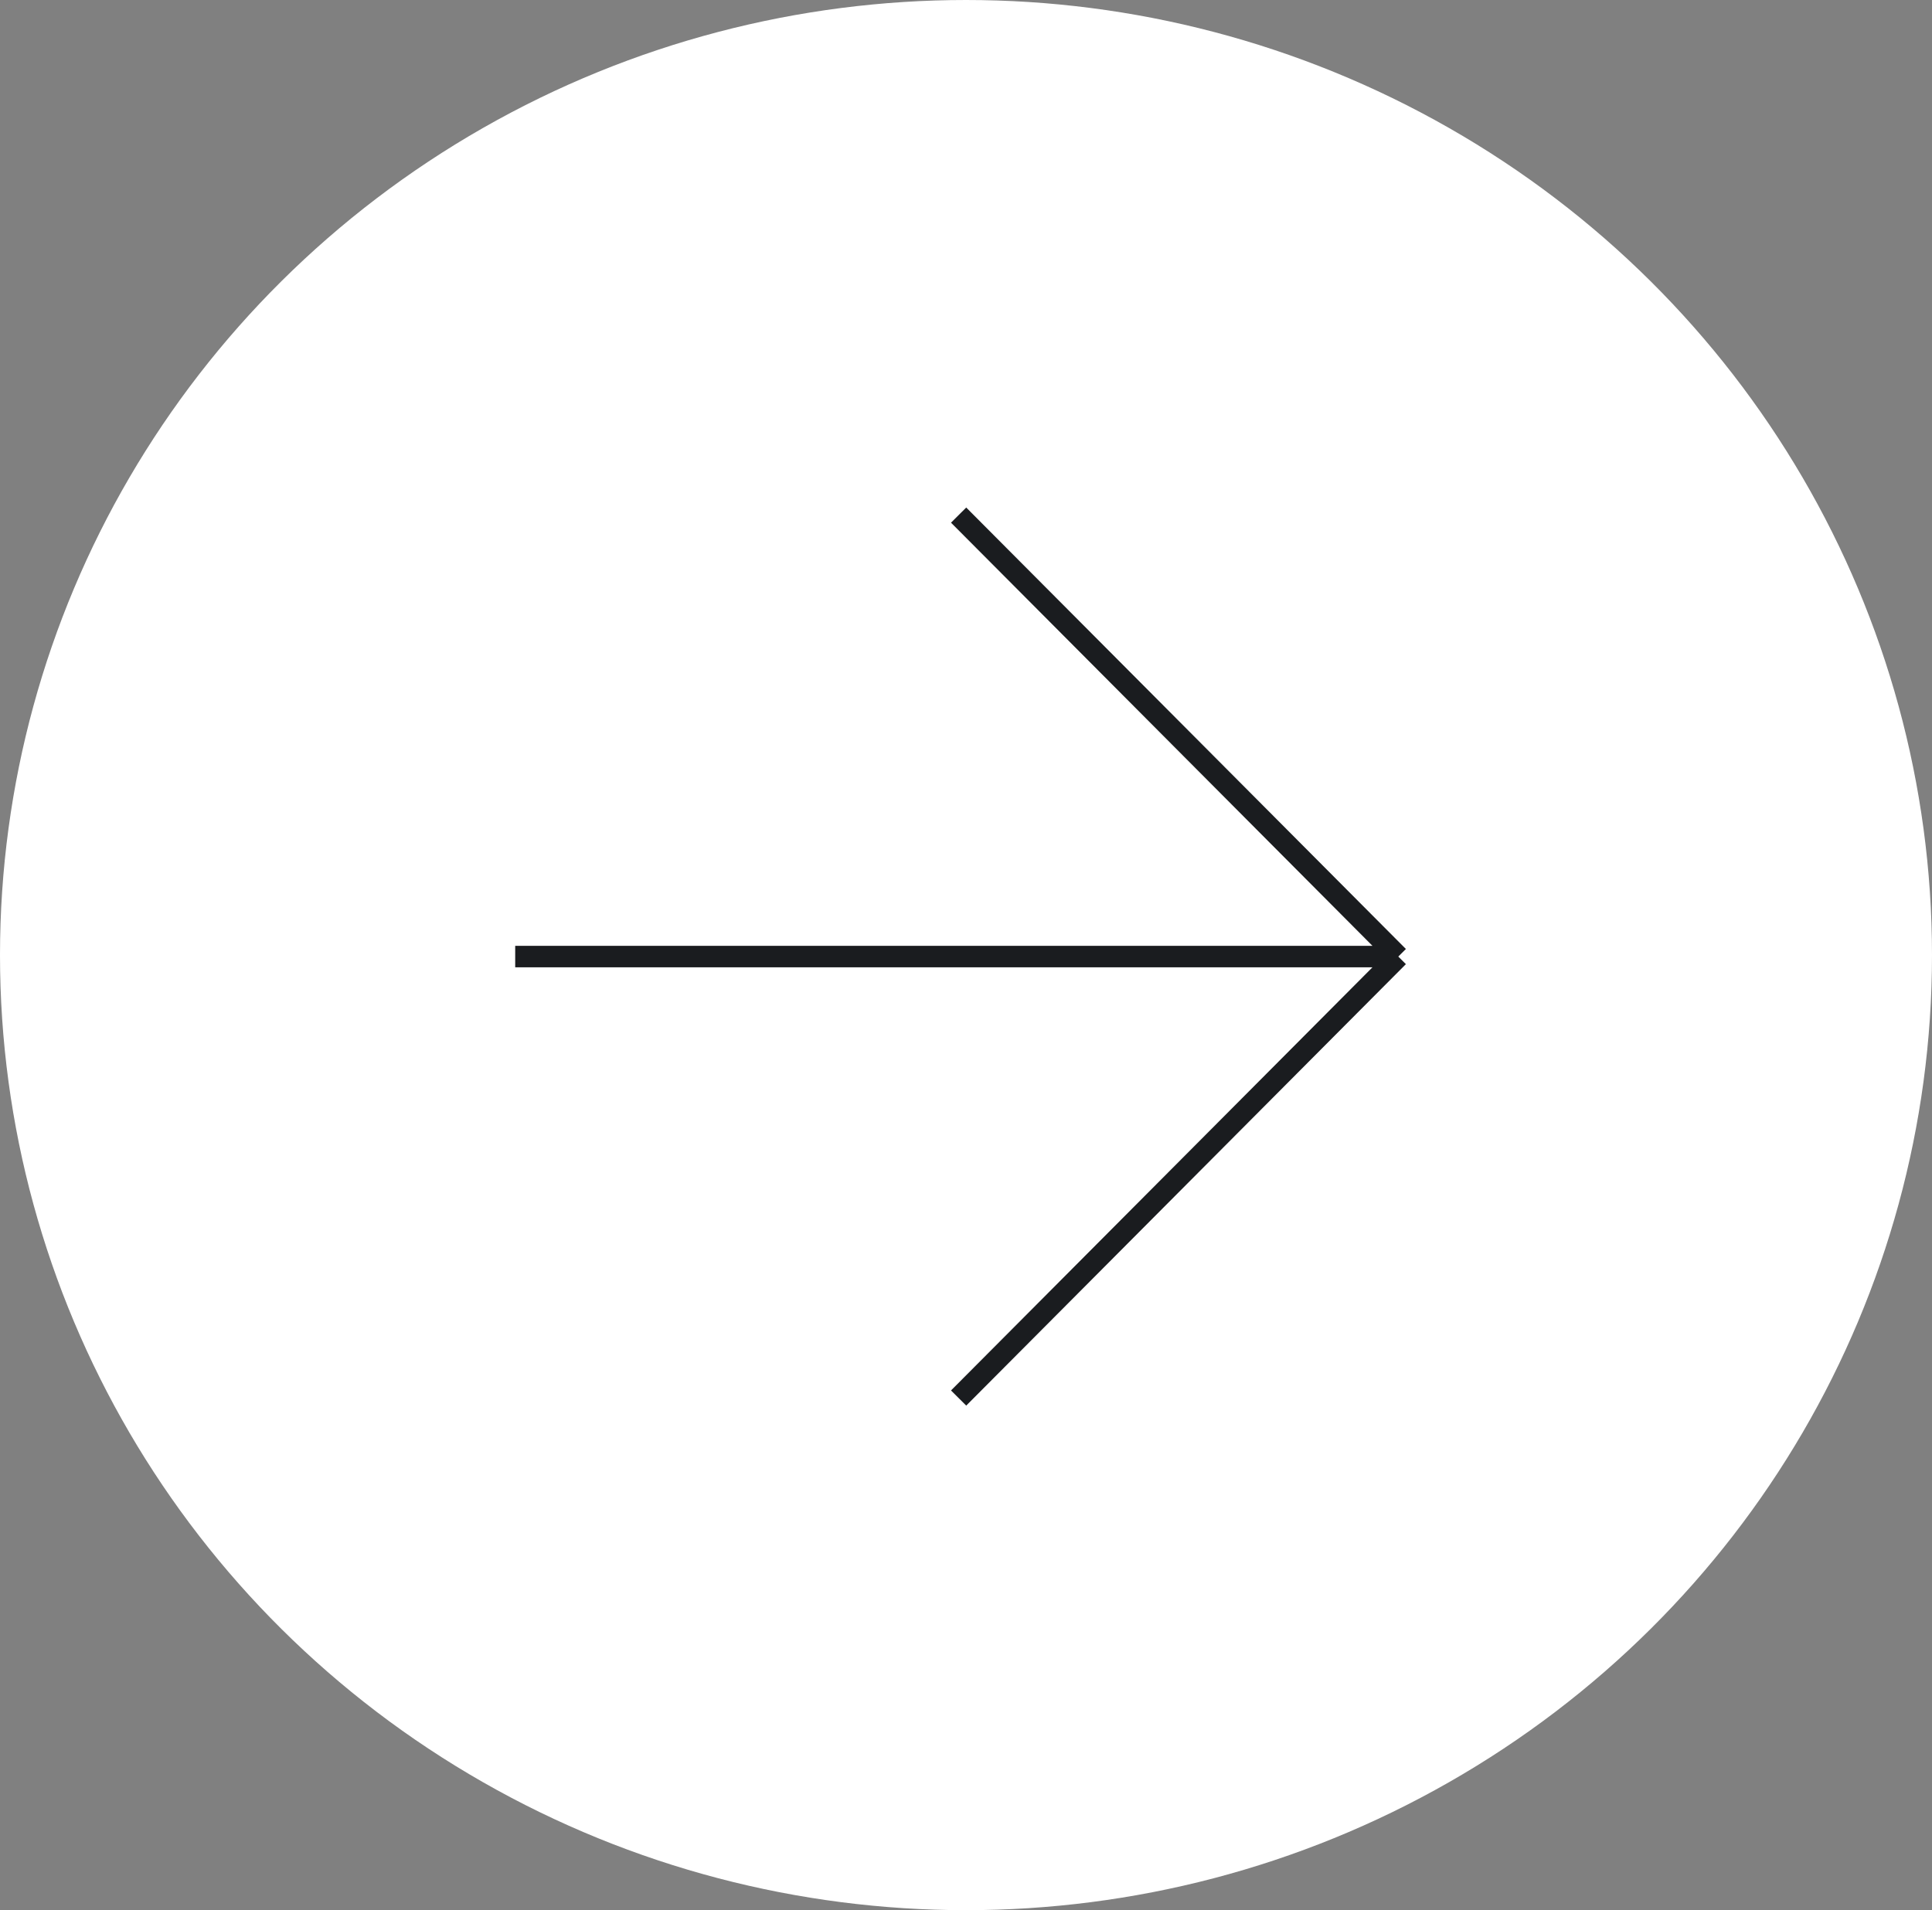 <?xml version="1.0" encoding="UTF-8"?> <svg xmlns="http://www.w3.org/2000/svg" width="90" height="89" viewBox="0 0 90 89" fill="none"><rect x="0" y="0" width="90" height="89" fill="#808080" stroke="none"/> <ellipse cx="45" cy="44.5" rx="45" ry="44.5" fill="white"></ellipse> <path d="M65.138 44.569L44.656 24M65.138 44.569L44.656 65.138M65.138 44.569H24" stroke="#1A1C1F"></path> </svg> 